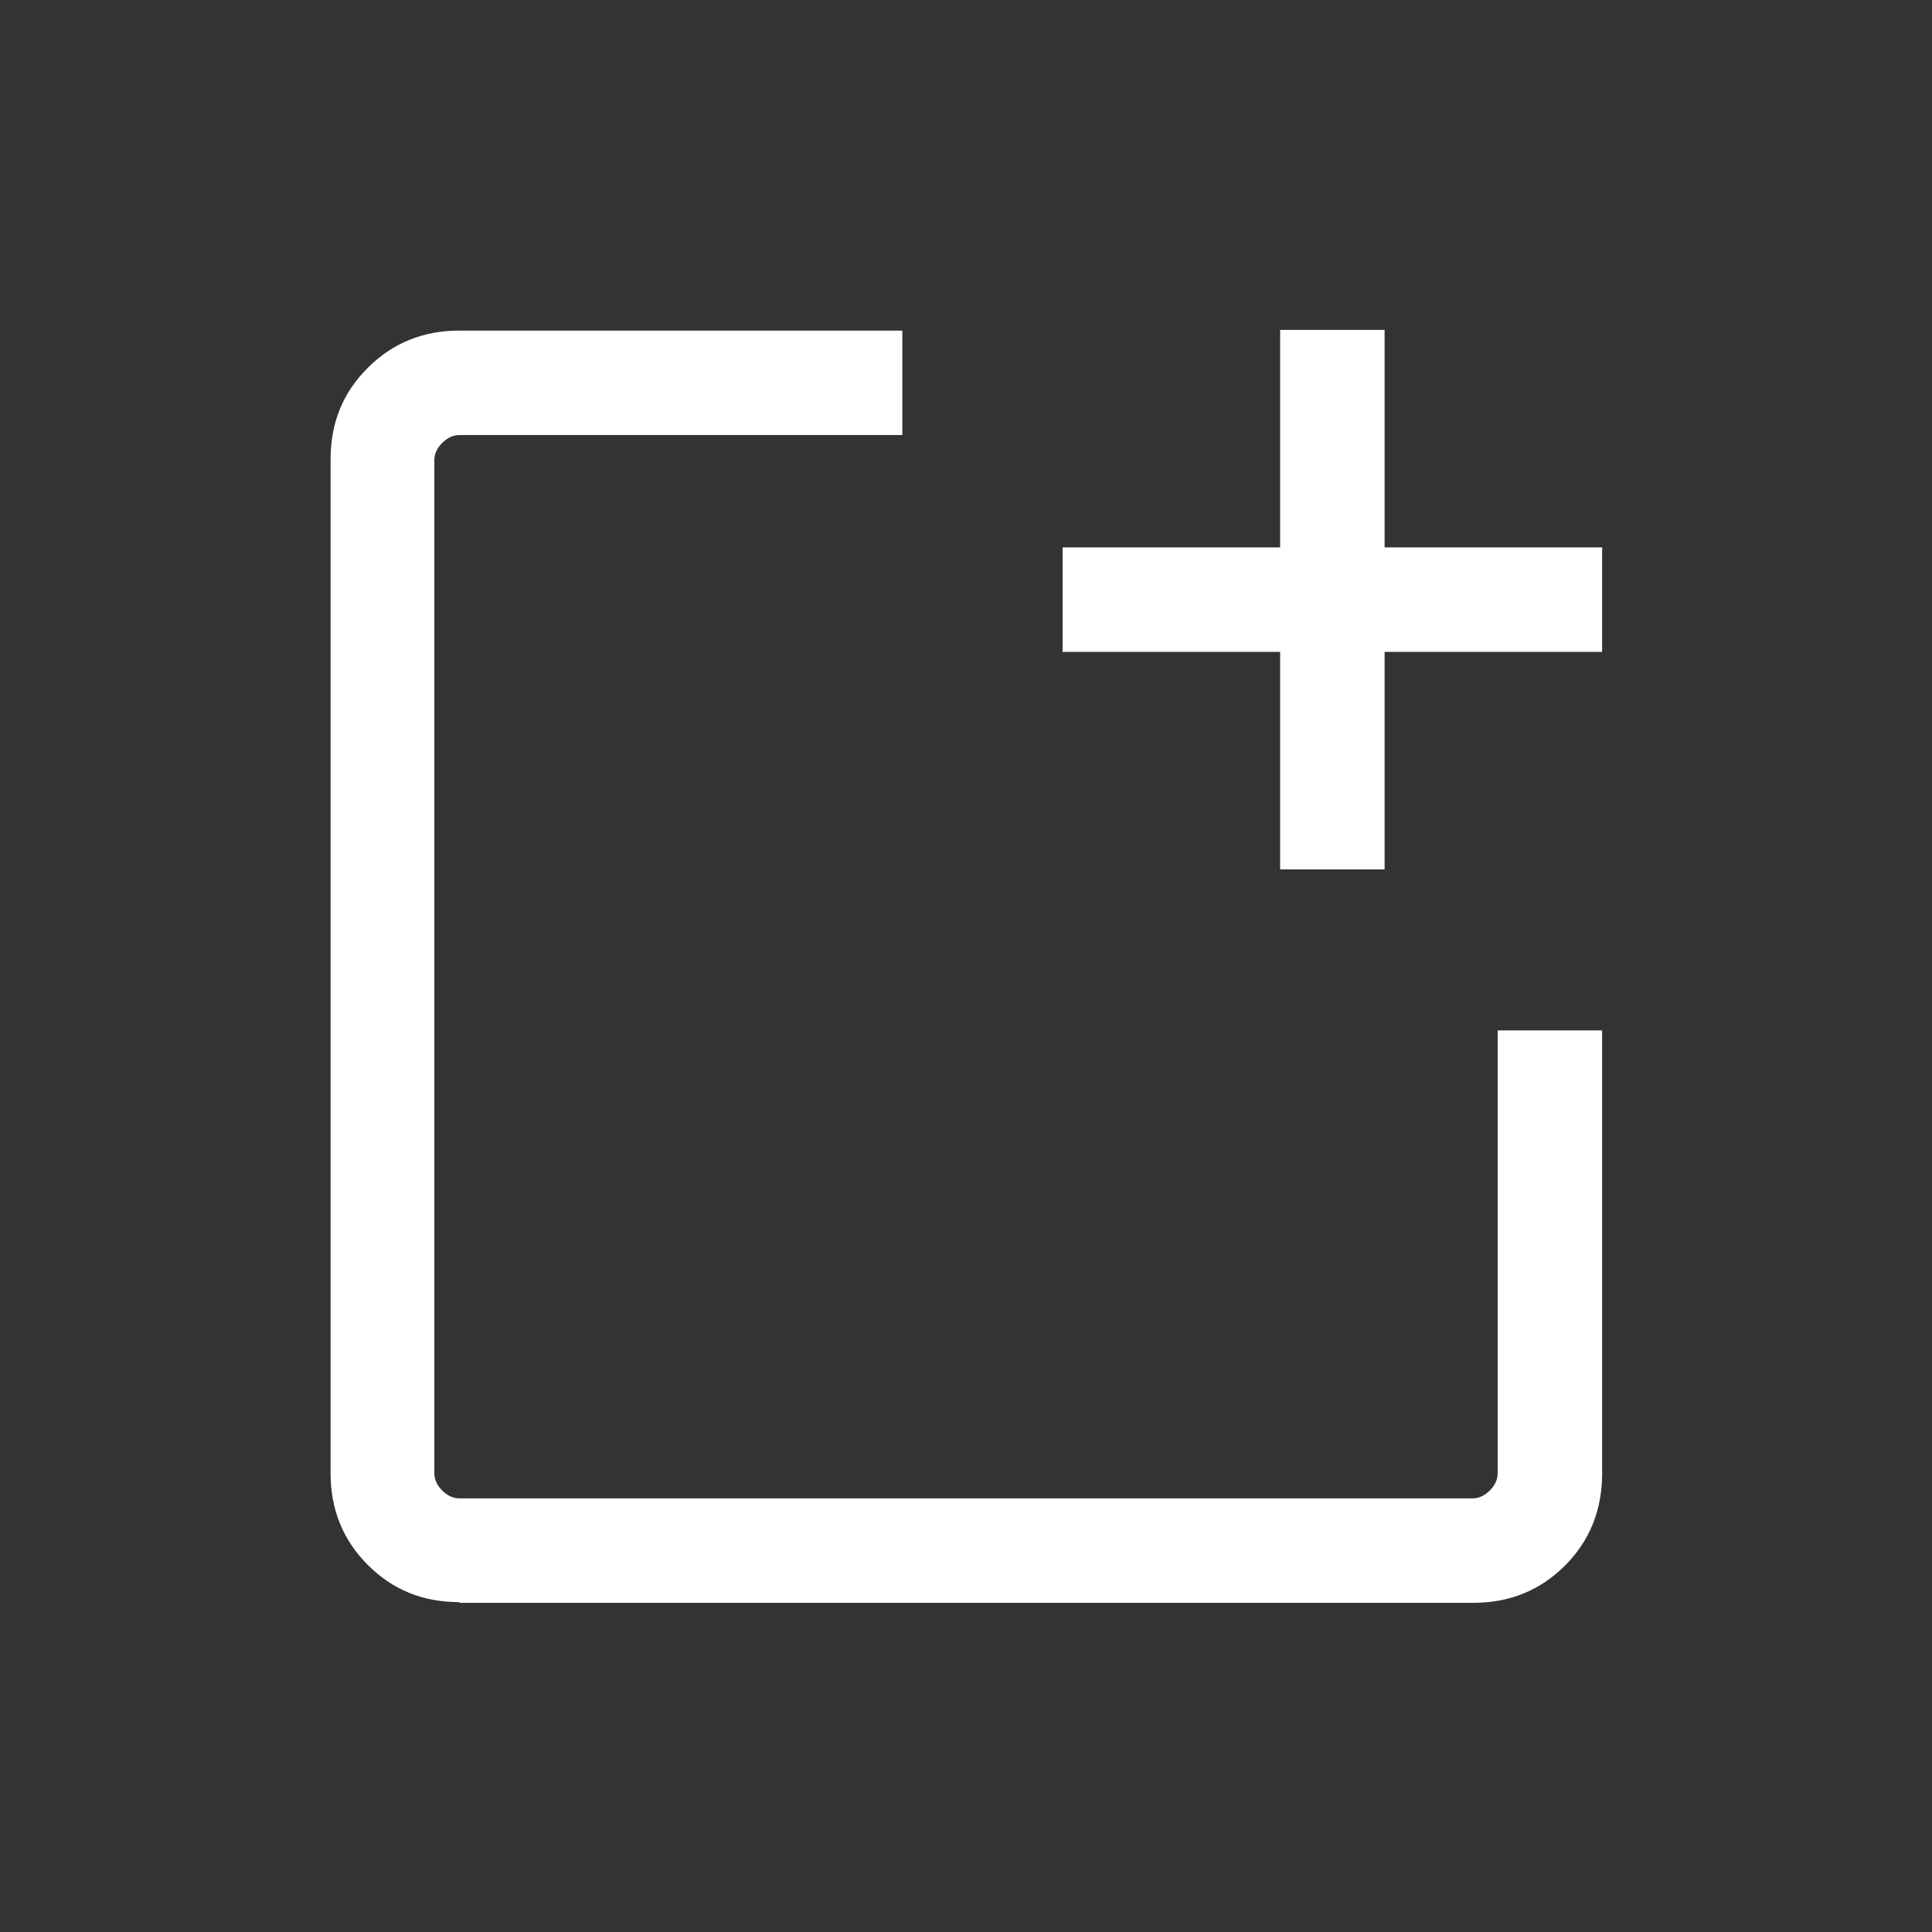 <?xml version="1.0" encoding="UTF-8"?>
<svg id="uuid-cef6d75f-e33d-4543-be17-713168ae0e5b" data-name="圖層 1" xmlns="http://www.w3.org/2000/svg" viewBox="0 0 27 27">
  <rect x="0" y="0" width="27" height="27" fill="#333333" stroke="none"/>
  <rect x="0" width="27" height="27" style="fill: #fff; opacity: 0;"/>
  <path d="M6.42,22.39c-.51,0-.93-.17-1.28-.52s-.52-.78-.52-1.28V6.42c0-.51.17-.93.52-1.28.35-.35.78-.52,1.28-.52h6.19v1.46h-6.19c-.09,0-.17.04-.24.11-.07.07-.11.15-.11.24v14.16c0,.09.04.17.11.24.07.07.15.11.24.11h14.16c.09,0,.17-.04.24-.11.07-.07.11-.15.11-.24v-6.19h1.46v6.19c0,.51-.17.94-.52,1.29-.35.35-.78.52-1.28.52H6.42ZM17.89,12.15v-3.04h-3.04v-1.46h3.04v-3.04h1.46v3.04h3.04v1.46h-3.04v3.04h-1.46Z" style="fill: #fff;"/>
</svg>